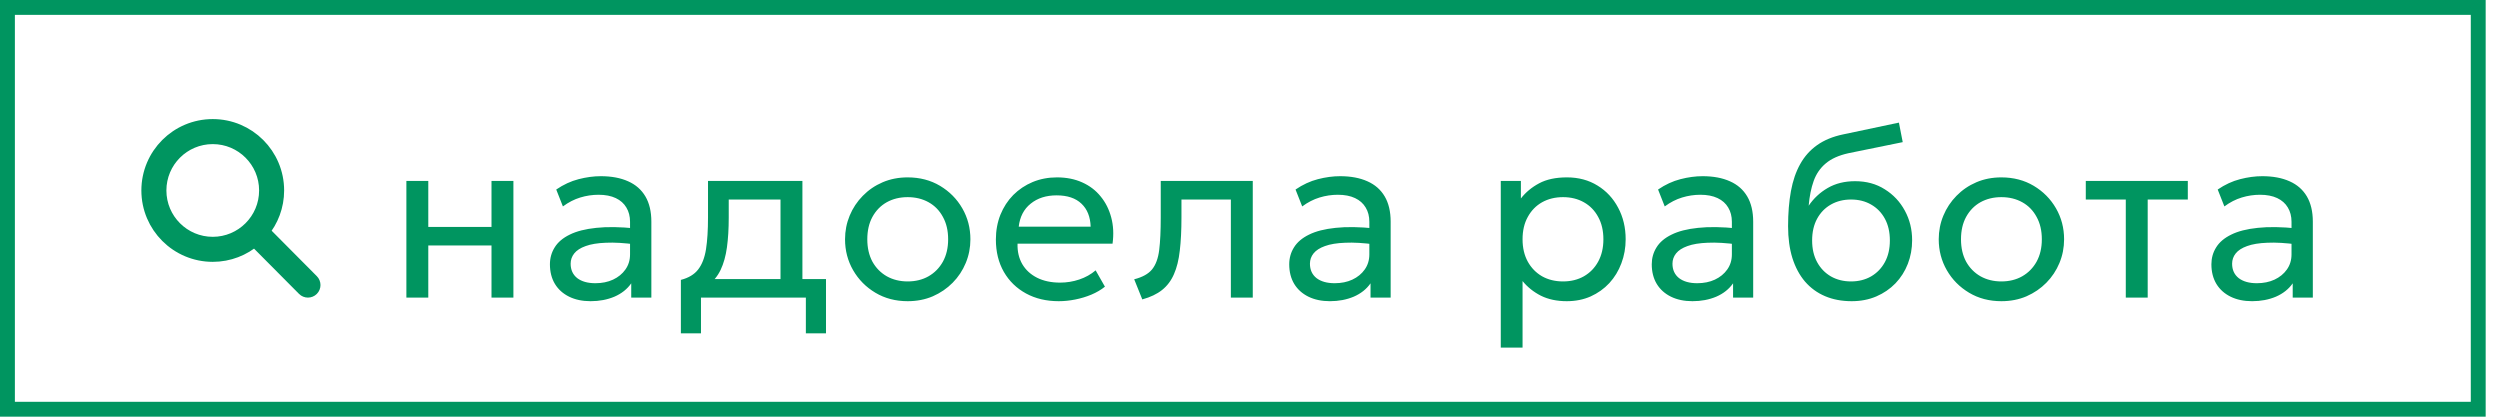 <?xml version="1.0" encoding="UTF-8"?> <svg xmlns="http://www.w3.org/2000/svg" width="168" height="28" viewBox="0 0 168 28" fill="none"><rect x="0.5" y="0.5" width="166.037" height="27" stroke="#009560"></rect><path d="M20.936 18.912L17.596 15.551C18.218 14.806 18.594 13.846 18.594 12.799C18.594 10.426 16.67 8.502 14.297 8.502C11.924 8.502 10 10.426 10 12.799C10 15.172 11.924 17.096 14.297 17.096C15.375 17.096 16.36 16.698 17.114 16.041L20.45 19.398C20.584 19.532 20.802 19.532 20.936 19.398C21.07 19.264 21.07 19.046 20.936 18.912ZM14.297 16.414C12.3 16.414 10.682 14.795 10.682 12.799C10.682 10.802 12.3 9.184 14.297 9.184C16.293 9.184 17.912 10.802 17.912 12.799C17.912 14.795 16.293 16.414 14.297 16.414Z" fill="#009560" stroke="#009560"></path><path d="M27.309 20V12.16H28.781V15.248H33.029V12.16H34.501V20H33.029V16.496H28.781V20H27.309ZM39.691 20.24C39.136 20.24 38.654 20.139 38.243 19.936C37.832 19.733 37.515 19.448 37.291 19.08C37.067 18.707 36.955 18.267 36.955 17.76C36.955 17.344 37.062 16.965 37.275 16.624C37.488 16.277 37.824 15.992 38.283 15.768C38.742 15.539 39.336 15.387 40.067 15.312C40.798 15.232 41.68 15.245 42.715 15.352L42.755 16.432C41.955 16.325 41.275 16.285 40.715 16.312C40.155 16.333 39.702 16.408 39.355 16.536C39.008 16.659 38.752 16.824 38.587 17.032C38.427 17.235 38.347 17.464 38.347 17.72C38.347 18.131 38.494 18.453 38.787 18.688C39.086 18.917 39.494 19.032 40.011 19.032C40.454 19.032 40.848 18.952 41.195 18.792C41.547 18.627 41.824 18.4 42.027 18.112C42.235 17.819 42.339 17.48 42.339 17.096V14.904C42.339 14.536 42.256 14.216 42.091 13.944C41.931 13.672 41.694 13.461 41.379 13.312C41.064 13.163 40.678 13.088 40.219 13.088C39.808 13.088 39.4 13.149 38.995 13.272C38.59 13.395 38.2 13.595 37.827 13.872L37.379 12.736C37.864 12.405 38.366 12.173 38.883 12.04C39.4 11.907 39.896 11.84 40.371 11.84C41.091 11.84 41.704 11.955 42.211 12.184C42.718 12.408 43.104 12.747 43.371 13.2C43.638 13.653 43.771 14.219 43.771 14.896V20H42.419V19.04C42.147 19.429 41.771 19.728 41.291 19.936C40.811 20.139 40.278 20.24 39.691 20.24ZM52.45 20V13.408H48.971V14.616C48.971 15.368 48.931 16.037 48.85 16.624C48.77 17.205 48.629 17.709 48.426 18.136C48.224 18.557 47.938 18.904 47.571 19.176C47.208 19.448 46.741 19.648 46.17 19.776L45.755 18.808C46.272 18.675 46.658 18.443 46.914 18.112C47.176 17.776 47.352 17.323 47.443 16.752C47.533 16.176 47.578 15.464 47.578 14.616V12.16H53.922V20H52.45ZM45.755 22.4V18.808L46.755 18.912L46.978 18.752H55.507V22.4H54.154V20H47.106V22.4H45.755ZM60.995 20.24C60.184 20.24 59.462 20.051 58.827 19.672C58.192 19.293 57.694 18.789 57.331 18.16C56.968 17.531 56.787 16.837 56.787 16.08C56.787 15.52 56.891 14.989 57.099 14.488C57.307 13.987 57.6 13.544 57.979 13.16C58.358 12.771 58.803 12.467 59.315 12.248C59.827 12.029 60.387 11.92 60.995 11.92C61.811 11.92 62.536 12.109 63.171 12.488C63.806 12.867 64.304 13.371 64.667 14C65.03 14.629 65.211 15.323 65.211 16.08C65.211 16.64 65.107 17.171 64.899 17.672C64.691 18.173 64.398 18.616 64.019 19C63.64 19.384 63.195 19.688 62.683 19.912C62.171 20.131 61.608 20.24 60.995 20.24ZM60.995 18.912C61.523 18.912 61.99 18.797 62.395 18.568C62.806 18.333 63.128 18.005 63.363 17.584C63.598 17.157 63.715 16.656 63.715 16.08C63.715 15.499 63.598 14.997 63.363 14.576C63.134 14.149 62.814 13.821 62.403 13.592C61.992 13.363 61.523 13.248 60.995 13.248C60.467 13.248 59.998 13.363 59.587 13.592C59.182 13.821 58.862 14.149 58.627 14.576C58.398 14.997 58.283 15.499 58.283 16.08C58.283 16.656 58.398 17.157 58.627 17.584C58.862 18.005 59.184 18.333 59.595 18.568C60.006 18.797 60.472 18.912 60.995 18.912ZM71.147 20.24C70.315 20.24 69.582 20.067 68.947 19.72C68.313 19.373 67.817 18.891 67.459 18.272C67.102 17.648 66.923 16.923 66.923 16.096C66.923 15.499 67.025 14.944 67.227 14.432C67.435 13.92 67.723 13.477 68.091 13.104C68.465 12.731 68.899 12.44 69.395 12.232C69.897 12.024 70.441 11.92 71.027 11.92C71.662 11.92 72.227 12.032 72.723 12.256C73.225 12.48 73.638 12.795 73.963 13.2C74.294 13.6 74.531 14.072 74.675 14.616C74.819 15.155 74.849 15.741 74.763 16.376H68.379C68.363 16.899 68.47 17.357 68.699 17.752C68.929 18.141 69.259 18.445 69.691 18.664C70.129 18.883 70.646 18.992 71.243 18.992C71.681 18.992 72.107 18.923 72.523 18.784C72.939 18.645 73.307 18.44 73.627 18.168L74.251 19.264C73.995 19.472 73.691 19.651 73.339 19.8C72.993 19.944 72.63 20.053 72.251 20.128C71.873 20.203 71.505 20.24 71.147 20.24ZM68.459 15.232H73.291C73.27 14.571 73.065 14.056 72.675 13.688C72.286 13.315 71.729 13.128 71.003 13.128C70.299 13.128 69.718 13.315 69.259 13.688C68.801 14.056 68.534 14.571 68.459 15.232ZM76.762 20.12L76.218 18.768C76.767 18.629 77.168 18.408 77.418 18.104C77.669 17.795 77.829 17.36 77.898 16.8C77.968 16.24 78.002 15.512 78.002 14.616V12.16H84.186V20H82.714V13.408H79.394V14.616C79.394 15.469 79.357 16.211 79.282 16.84C79.213 17.464 79.082 17.992 78.89 18.424C78.704 18.856 78.437 19.211 78.09 19.488C77.749 19.76 77.306 19.971 76.762 20.12ZM89.372 20.24C88.818 20.24 88.335 20.139 87.924 19.936C87.514 19.733 87.196 19.448 86.972 19.08C86.748 18.707 86.636 18.267 86.636 17.76C86.636 17.344 86.743 16.965 86.956 16.624C87.17 16.277 87.506 15.992 87.964 15.768C88.423 15.539 89.018 15.387 89.748 15.312C90.479 15.232 91.362 15.245 92.396 15.352L92.436 16.432C91.636 16.325 90.956 16.285 90.396 16.312C89.836 16.333 89.383 16.408 89.036 16.536C88.69 16.659 88.434 16.824 88.268 17.032C88.108 17.235 88.028 17.464 88.028 17.72C88.028 18.131 88.175 18.453 88.468 18.688C88.767 18.917 89.175 19.032 89.692 19.032C90.135 19.032 90.53 18.952 90.876 18.792C91.228 18.627 91.506 18.4 91.708 18.112C91.916 17.819 92.02 17.48 92.02 17.096V14.904C92.02 14.536 91.938 14.216 91.772 13.944C91.612 13.672 91.375 13.461 91.06 13.312C90.746 13.163 90.359 13.088 89.9 13.088C89.49 13.088 89.082 13.149 88.676 13.272C88.271 13.395 87.882 13.595 87.508 13.872L87.06 12.736C87.546 12.405 88.047 12.173 88.564 12.04C89.082 11.907 89.578 11.84 90.052 11.84C90.772 11.84 91.386 11.955 91.892 12.184C92.399 12.408 92.786 12.747 93.052 13.2C93.319 13.653 93.452 14.219 93.452 14.896V20H92.1V19.04C91.828 19.429 91.452 19.728 90.972 19.936C90.492 20.139 89.959 20.24 89.372 20.24ZM100.852 23.36V12.16H102.204V13.336C102.529 12.92 102.937 12.581 103.428 12.32C103.924 12.053 104.548 11.92 105.3 11.92C106.078 11.92 106.764 12.104 107.356 12.472C107.948 12.835 108.409 13.331 108.74 13.96C109.076 14.589 109.244 15.296 109.244 16.08C109.244 16.651 109.148 17.189 108.956 17.696C108.769 18.197 108.5 18.64 108.148 19.024C107.796 19.403 107.377 19.701 106.892 19.92C106.412 20.133 105.876 20.24 105.284 20.24C104.622 20.24 104.044 20.117 103.548 19.872C103.057 19.621 102.646 19.293 102.316 18.888V23.36H100.852ZM105.036 18.912C105.564 18.912 106.03 18.797 106.436 18.568C106.846 18.333 107.166 18.005 107.396 17.584C107.63 17.157 107.748 16.656 107.748 16.08C107.748 15.499 107.63 14.997 107.396 14.576C107.166 14.149 106.846 13.821 106.436 13.592C106.03 13.363 105.564 13.248 105.036 13.248C104.508 13.248 104.038 13.363 103.628 13.592C103.222 13.821 102.902 14.149 102.668 14.576C102.433 14.997 102.316 15.499 102.316 16.08C102.316 16.656 102.433 17.157 102.668 17.584C102.902 18.005 103.222 18.333 103.628 18.568C104.038 18.797 104.508 18.912 105.036 18.912ZM113.734 20.24C113.179 20.24 112.697 20.139 112.286 19.936C111.875 19.733 111.558 19.448 111.334 19.08C111.11 18.707 110.998 18.267 110.998 17.76C110.998 17.344 111.105 16.965 111.318 16.624C111.531 16.277 111.867 15.992 112.326 15.768C112.785 15.539 113.379 15.387 114.11 15.312C114.841 15.232 115.723 15.245 116.758 15.352L116.798 16.432C115.998 16.325 115.318 16.285 114.758 16.312C114.198 16.333 113.745 16.408 113.398 16.536C113.051 16.659 112.795 16.824 112.63 17.032C112.47 17.235 112.39 17.464 112.39 17.72C112.39 18.131 112.537 18.453 112.83 18.688C113.129 18.917 113.537 19.032 114.054 19.032C114.497 19.032 114.891 18.952 115.238 18.792C115.59 18.627 115.867 18.4 116.07 18.112C116.278 17.819 116.382 17.48 116.382 17.096V14.904C116.382 14.536 116.299 14.216 116.134 13.944C115.974 13.672 115.737 13.461 115.422 13.312C115.107 13.163 114.721 13.088 114.262 13.088C113.851 13.088 113.443 13.149 113.038 13.272C112.633 13.395 112.243 13.595 111.87 13.872L111.422 12.736C111.907 12.405 112.409 12.173 112.926 12.04C113.443 11.907 113.939 11.84 114.414 11.84C115.134 11.84 115.747 11.955 116.254 12.184C116.761 12.408 117.147 12.747 117.414 13.2C117.681 13.653 117.814 14.219 117.814 14.896V20H116.462V19.04C116.19 19.429 115.814 19.728 115.334 19.936C114.854 20.139 114.321 20.24 113.734 20.24ZM124.431 20.24C123.77 20.24 123.175 20.128 122.647 19.904C122.119 19.68 121.669 19.352 121.295 18.92C120.927 18.488 120.645 17.96 120.447 17.336C120.255 16.712 120.159 16 120.159 15.2C120.159 14.325 120.223 13.539 120.351 12.84C120.479 12.141 120.687 11.536 120.975 11.024C121.263 10.507 121.642 10.083 122.111 9.752C122.586 9.416 123.167 9.176 123.855 9.032L127.607 8.24L127.863 9.552L124.215 10.296C123.565 10.44 123.055 10.669 122.687 10.984C122.319 11.293 122.05 11.685 121.879 12.16C121.709 12.635 121.597 13.189 121.543 13.824C121.879 13.328 122.306 12.931 122.823 12.632C123.346 12.328 123.959 12.176 124.663 12.176C125.421 12.176 126.085 12.357 126.655 12.72C127.231 13.077 127.682 13.557 128.007 14.16C128.333 14.757 128.495 15.419 128.495 16.144C128.495 16.704 128.399 17.232 128.207 17.728C128.015 18.224 127.738 18.661 127.375 19.04C127.013 19.413 126.583 19.707 126.087 19.92C125.591 20.133 125.039 20.24 124.431 20.24ZM124.391 18.912C124.893 18.912 125.341 18.8 125.735 18.576C126.13 18.347 126.439 18.027 126.663 17.616C126.887 17.205 126.999 16.72 126.999 16.16C126.999 15.595 126.887 15.107 126.663 14.696C126.439 14.285 126.13 13.968 125.735 13.744C125.346 13.52 124.898 13.408 124.391 13.408C123.885 13.408 123.434 13.52 123.039 13.744C122.645 13.968 122.335 14.285 122.111 14.696C121.887 15.107 121.775 15.595 121.775 16.16C121.775 16.72 121.887 17.205 122.111 17.616C122.335 18.027 122.645 18.347 123.039 18.576C123.434 18.8 123.885 18.912 124.391 18.912ZM134.491 20.24C133.681 20.24 132.958 20.051 132.323 19.672C131.689 19.293 131.19 18.789 130.827 18.16C130.465 17.531 130.283 16.837 130.283 16.08C130.283 15.52 130.387 14.989 130.595 14.488C130.803 13.987 131.097 13.544 131.475 13.16C131.854 12.771 132.299 12.467 132.811 12.248C133.323 12.029 133.883 11.92 134.491 11.92C135.307 11.92 136.033 12.109 136.667 12.488C137.302 12.867 137.801 13.371 138.163 14C138.526 14.629 138.707 15.323 138.707 16.08C138.707 16.64 138.603 17.171 138.395 17.672C138.187 18.173 137.894 18.616 137.515 19C137.137 19.384 136.691 19.688 136.179 19.912C135.667 20.131 135.105 20.24 134.491 20.24ZM134.491 18.912C135.019 18.912 135.486 18.797 135.891 18.568C136.302 18.333 136.625 18.005 136.859 17.584C137.094 17.157 137.211 16.656 137.211 16.08C137.211 15.499 137.094 14.997 136.859 14.576C136.63 14.149 136.31 13.821 135.899 13.592C135.489 13.363 135.019 13.248 134.491 13.248C133.963 13.248 133.494 13.363 133.083 13.592C132.678 13.821 132.358 14.149 132.123 14.576C131.894 14.997 131.779 15.499 131.779 16.08C131.779 16.656 131.894 17.157 132.123 17.584C132.358 18.005 132.681 18.333 133.091 18.568C133.502 18.797 133.969 18.912 134.491 18.912ZM142.853 20V13.408H140.165V12.16H147.021V13.408H144.325V20H142.853ZM151.342 20.24C150.787 20.24 150.304 20.139 149.894 19.936C149.483 19.733 149.166 19.448 148.942 19.08C148.718 18.707 148.606 18.267 148.606 17.76C148.606 17.344 148.712 16.965 148.926 16.624C149.139 16.277 149.475 15.992 149.934 15.768C150.392 15.539 150.987 15.387 151.718 15.312C152.448 15.232 153.331 15.245 154.366 15.352L154.406 16.432C153.606 16.325 152.926 16.285 152.366 16.312C151.806 16.333 151.352 16.408 151.006 16.536C150.659 16.659 150.403 16.824 150.238 17.032C150.078 17.235 149.998 17.464 149.998 17.72C149.998 18.131 150.144 18.453 150.438 18.688C150.736 18.917 151.144 19.032 151.662 19.032C152.104 19.032 152.499 18.952 152.846 18.792C153.198 18.627 153.475 18.4 153.678 18.112C153.886 17.819 153.99 17.48 153.99 17.096V14.904C153.99 14.536 153.907 14.216 153.742 13.944C153.582 13.672 153.344 13.461 153.03 13.312C152.715 13.163 152.328 13.088 151.87 13.088C151.459 13.088 151.051 13.149 150.646 13.272C150.24 13.395 149.851 13.595 149.478 13.872L149.03 12.736C149.515 12.405 150.016 12.173 150.534 12.04C151.051 11.907 151.547 11.84 152.022 11.84C152.742 11.84 153.355 11.955 153.862 12.184C154.368 12.408 154.755 12.747 155.022 13.2C155.288 13.653 155.422 14.219 155.422 14.896V20H154.07V19.04C153.798 19.429 153.422 19.728 152.942 19.936C152.462 20.139 151.928 20.24 151.342 20.24Z" fill="#009560"></path></svg> 
